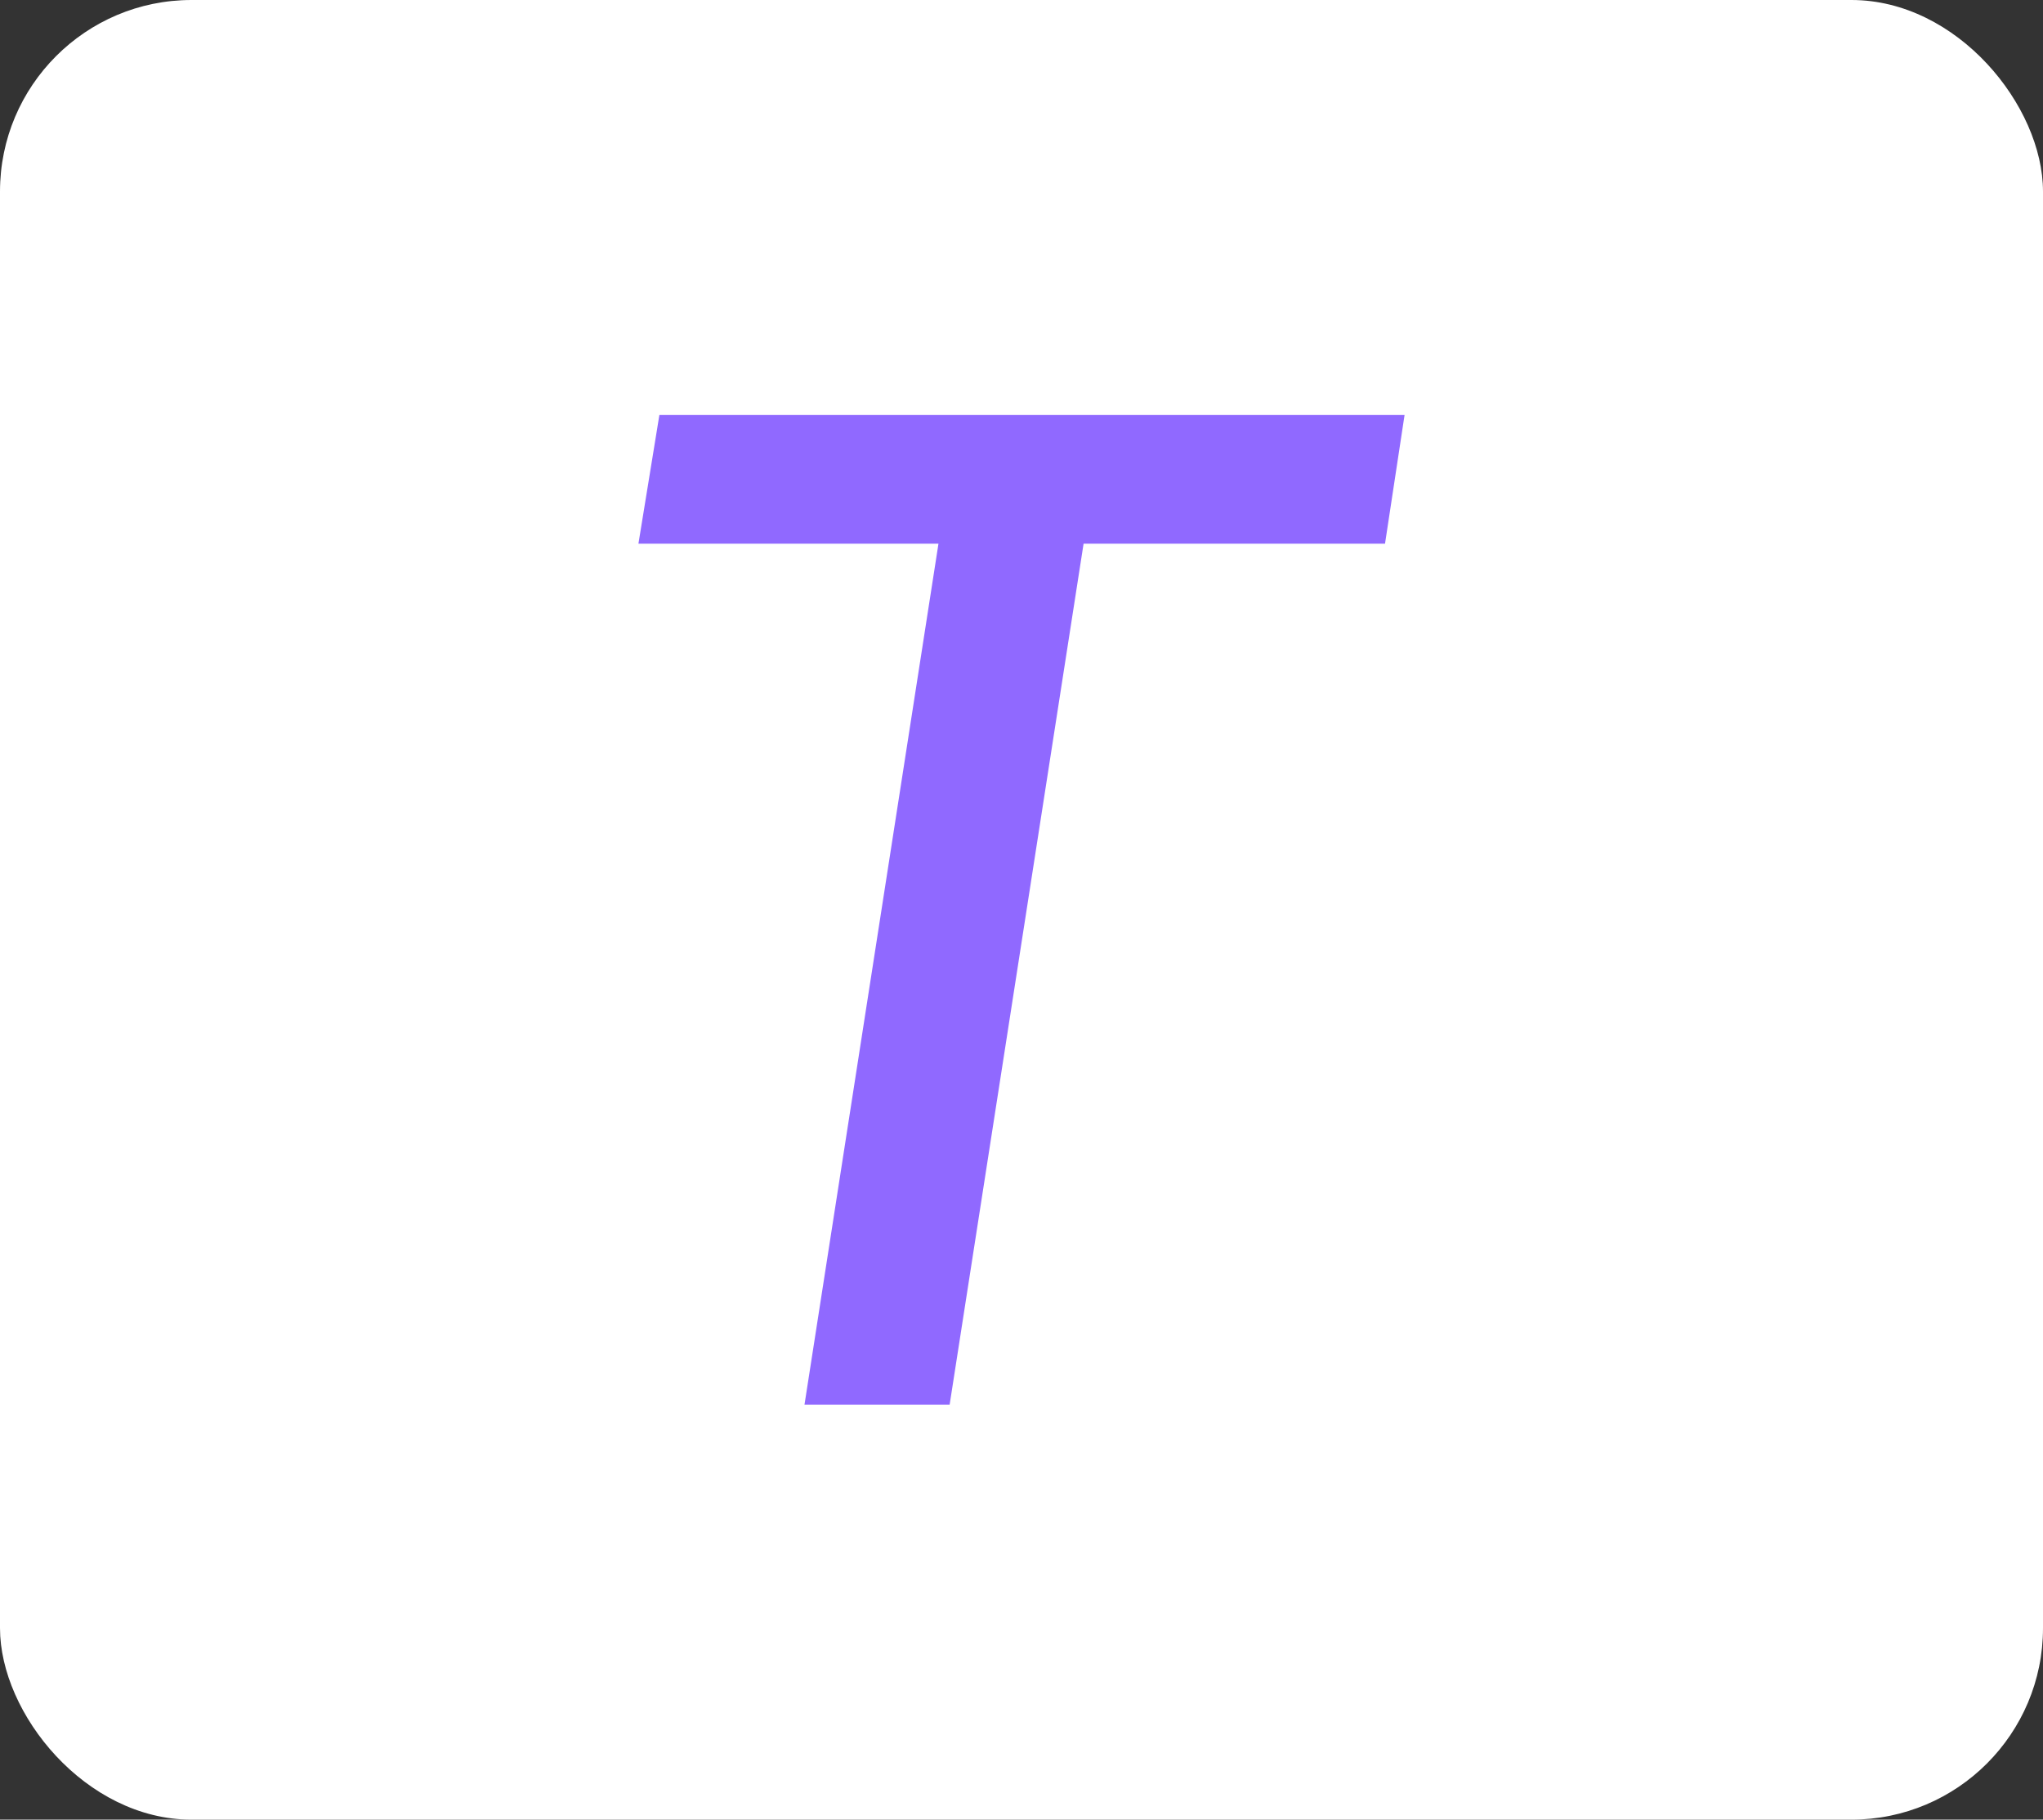 <svg xmlns="http://www.w3.org/2000/svg" width="64" height="57" viewBox="0 0 64 57" fill="none"><rect x="0" y="0" width="64" height="57" fill="#333333" stroke="none"/><rect width="64" height="57" rx="6" fill="white"></rect><path d="M25.202 44L29.399 17.03H20L20.656 13H44L43.388 17.03H33.945L29.749 44H25.202Z" fill="#9069FF"></path></svg>